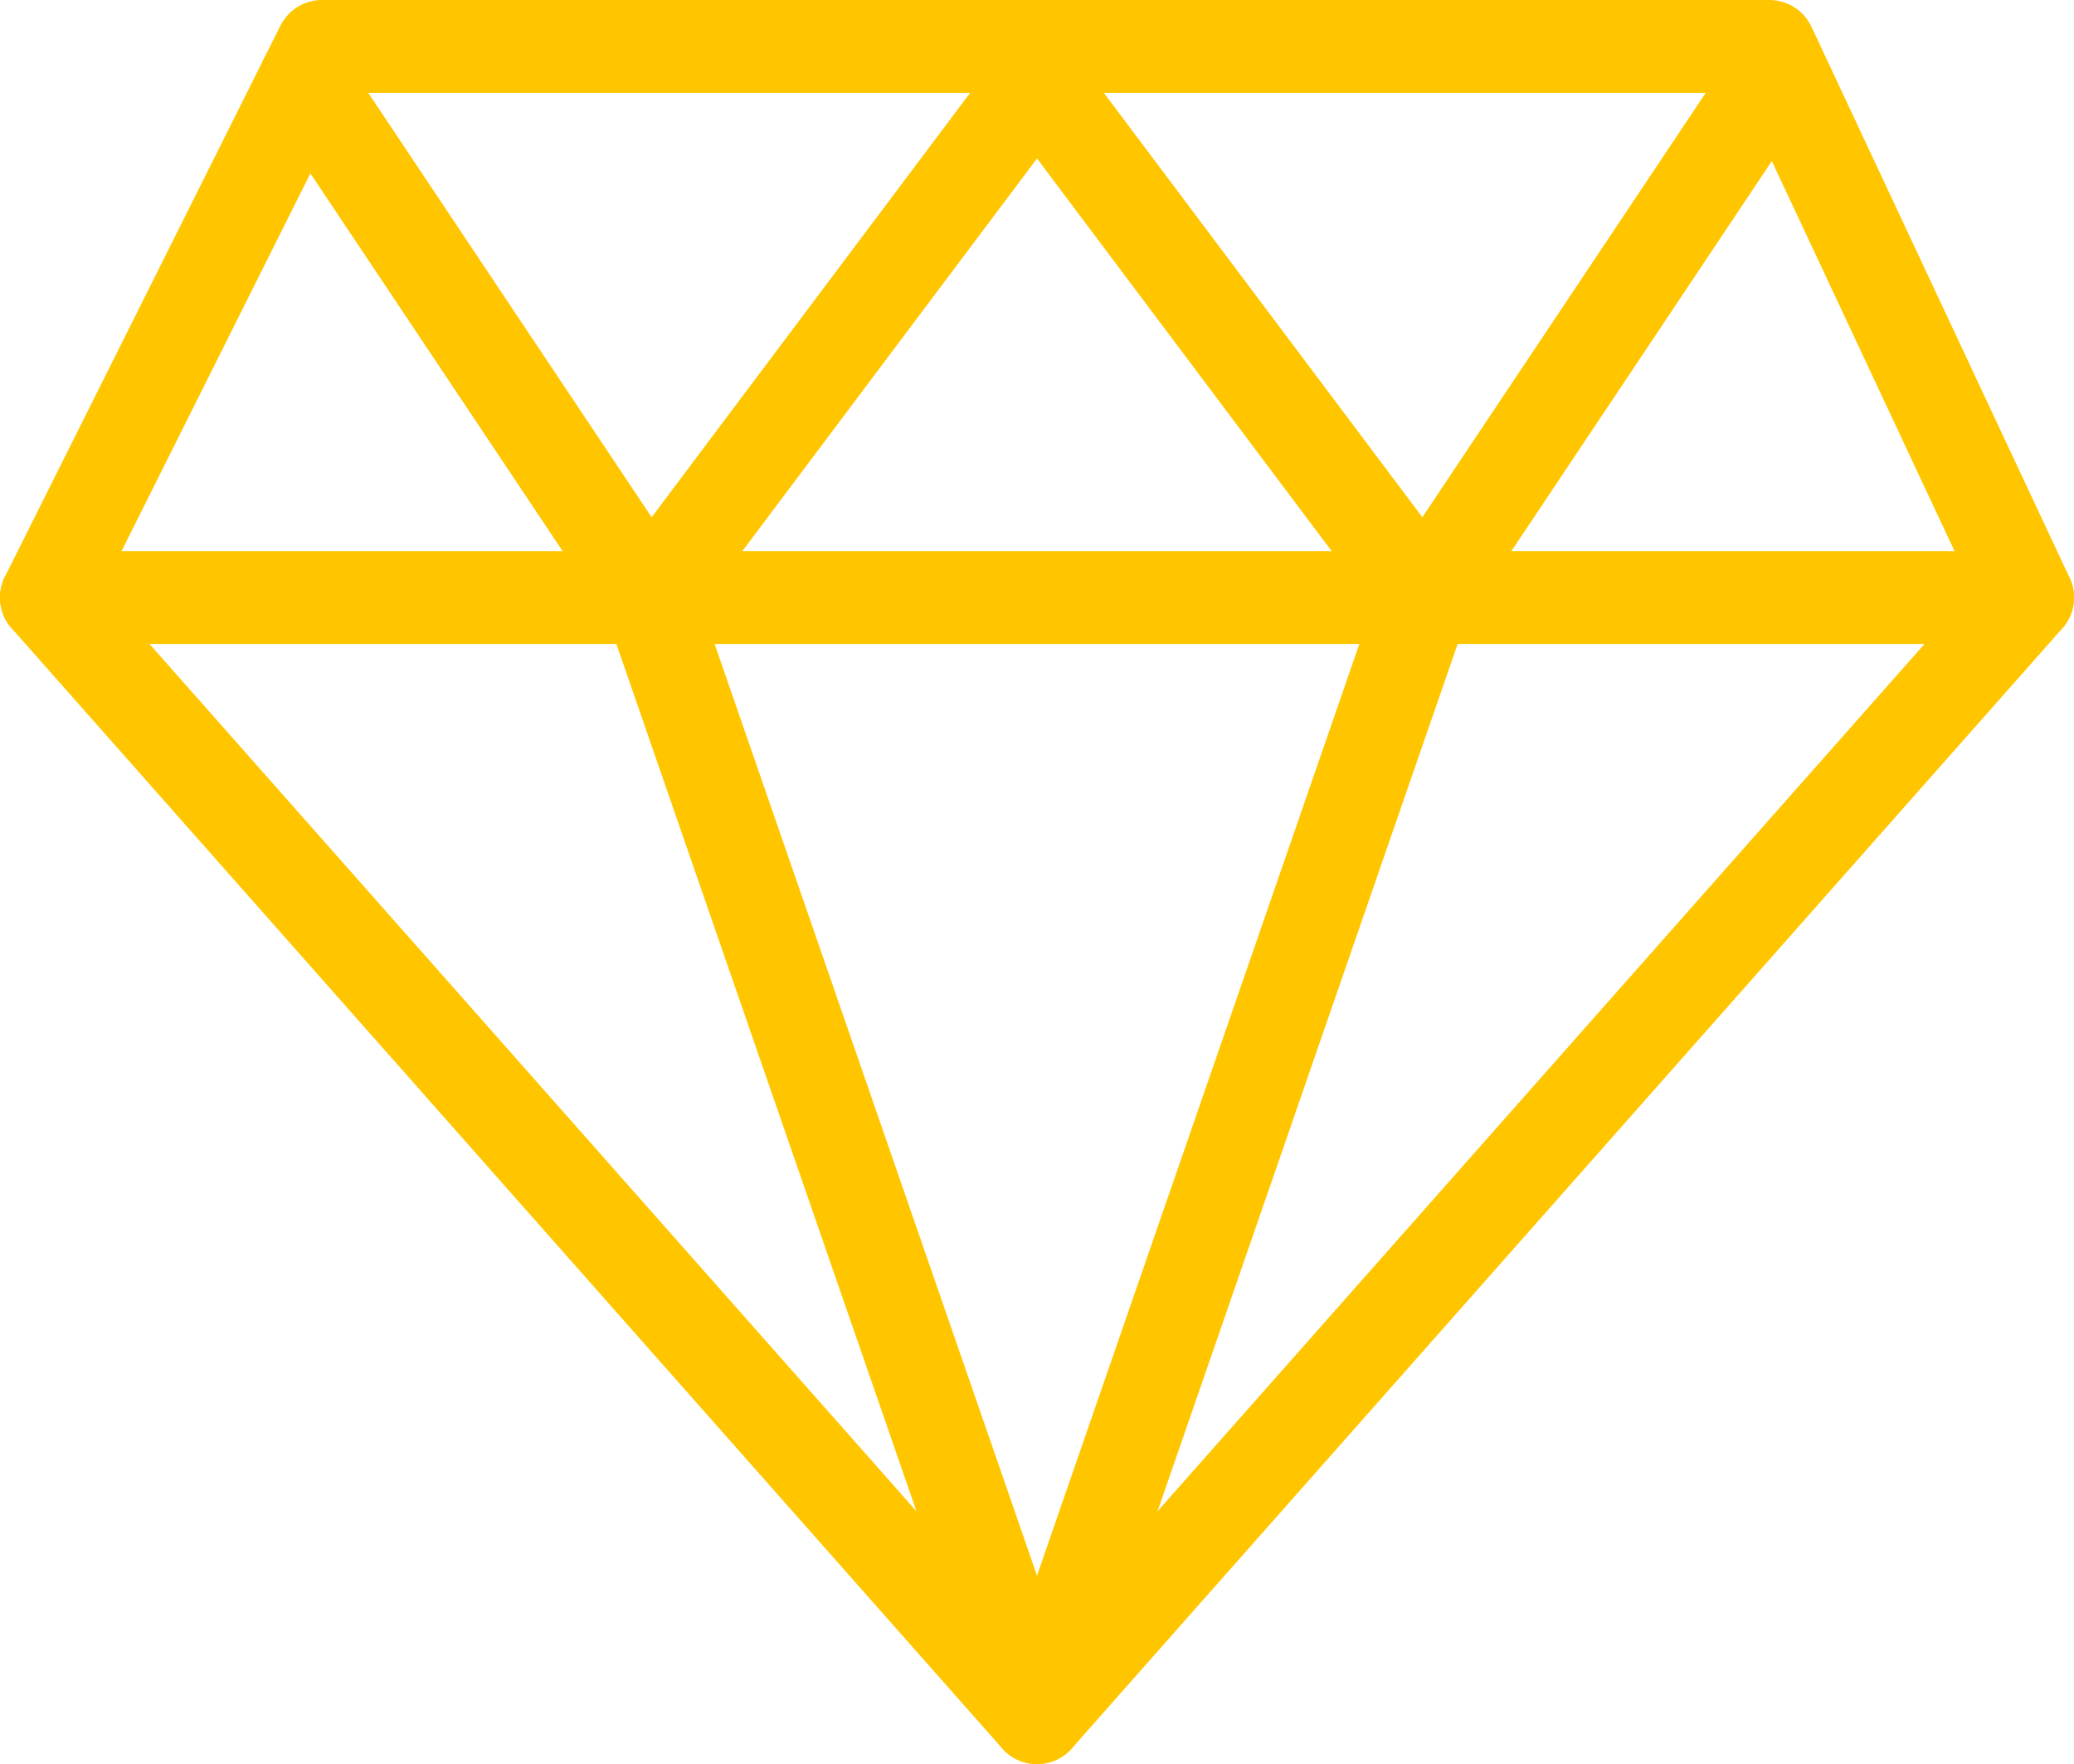 <?xml version="1.0" encoding="utf-8"?>
<!-- Generator: Adobe Illustrator 23.0.1, SVG Export Plug-In . SVG Version: 6.00 Build 0)  -->
<svg version="1.1" id="Layer_1" xmlns="http://www.w3.org/2000/svg" xmlns:xlink="http://www.w3.org/1999/xlink" x="0px" y="0px"
	 width="33.5px" height="28.49px" viewBox="0 0 33.5 28.49" style="enable-background:new 0 0 33.5 28.49;" xml:space="preserve">
<style type="text/css">
	.st0{fill:none;stroke:#FFC600;stroke-width:1.5;stroke-linecap:round;stroke-linejoin:round;stroke-miterlimit:10;}
</style>
<g>
	<polygon class="st0" points="5.2,0.75 0.75,9.65 16.75,27.74 32.75,9.65 28.58,0.75 	"/>
	<line class="st0" x1="0.75" y1="9.65" x2="32.75" y2="9.65"/>
	<polyline class="st0" points="4.92,1.31 10.49,9.65 16.75,1.31 23.01,9.65 28.58,1.31 	"/>
	<polyline class="st0" points="10.49,9.65 16.75,27.74 23.01,9.65 	"/>
</g>
</svg>
